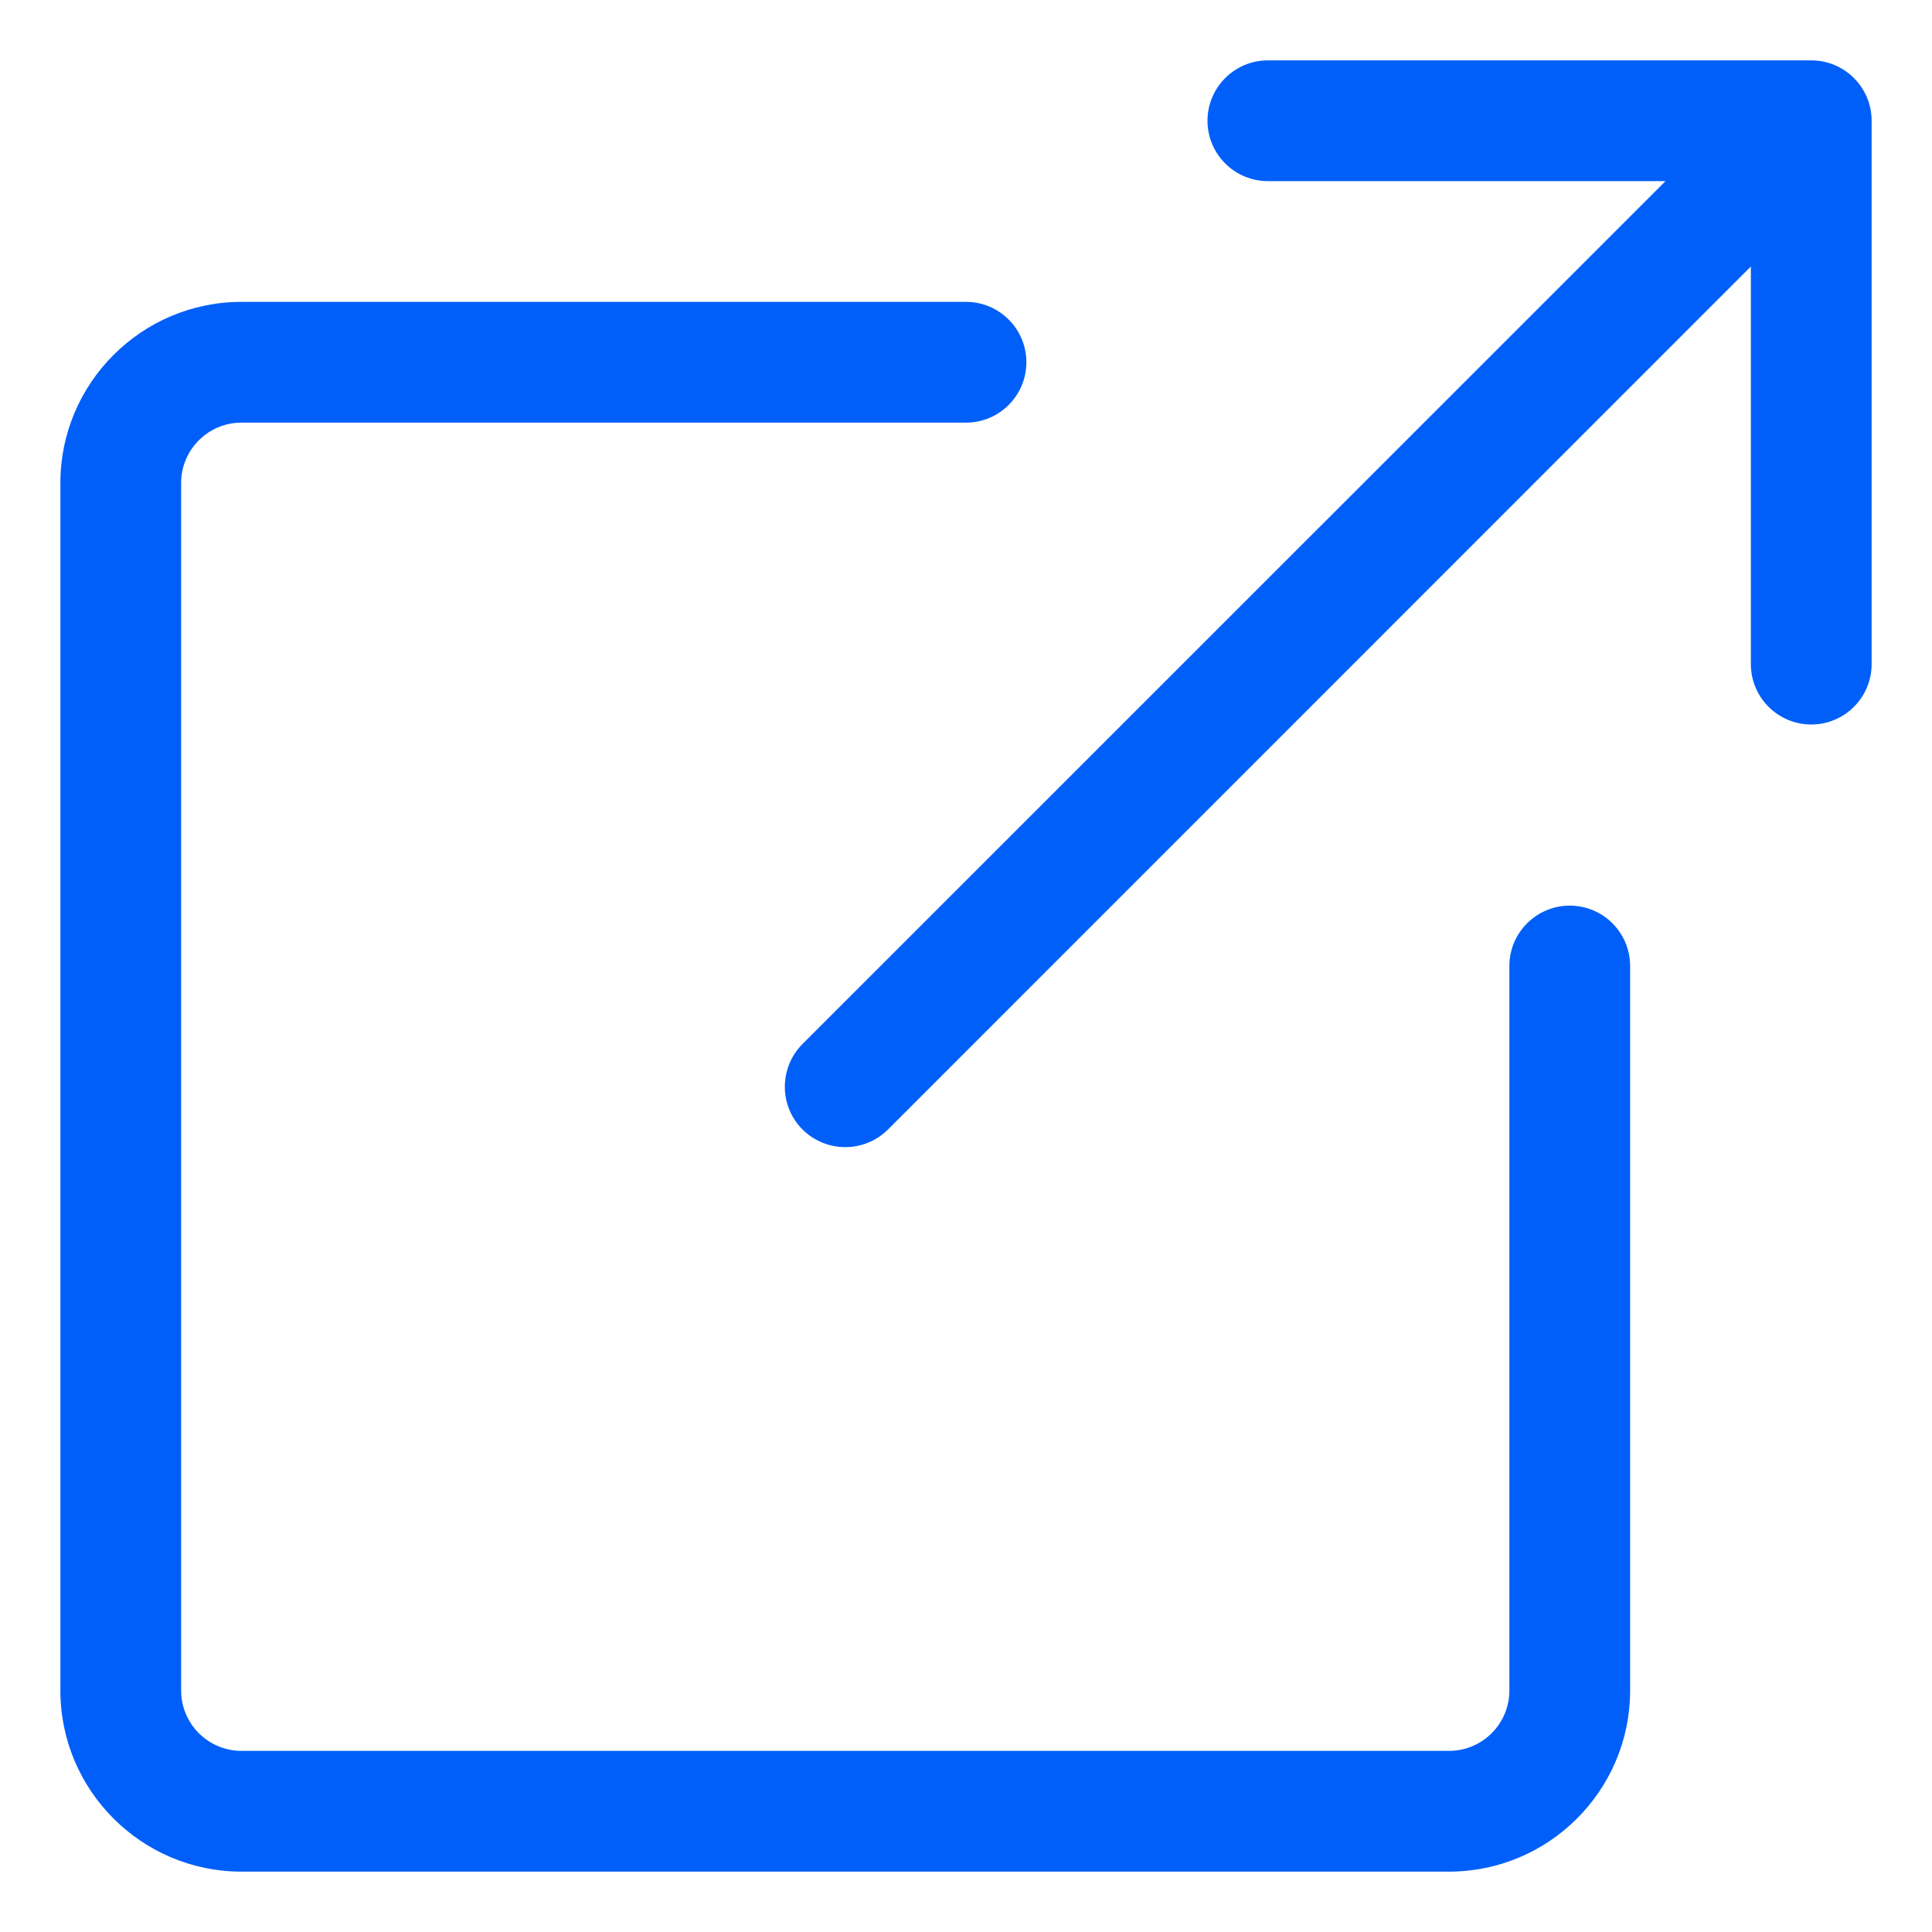 <?xml version="1.0" encoding="UTF-8"?> <svg xmlns="http://www.w3.org/2000/svg" width="16" height="16" viewBox="0 0 16 16" fill="none"> <path d="M15.5 1V5.5C15.5 5.776 15.276 6 15 6C14.724 6 14.5 5.776 14.5 5.5V2.207L7.354 9.354C7.256 9.451 7.128 9.5 7 9.5C6.872 9.5 6.744 9.451 6.646 9.354C6.451 9.158 6.451 8.842 6.646 8.646L13.793 1.5H10.5C10.224 1.5 10 1.276 10 1C10 0.724 10.224 0.5 10.5 0.5H15C15.276 0.5 15.5 0.724 15.5 1ZM13.5 14V8C13.5 7.724 13.276 7.5 13 7.5C12.724 7.5 12.5 7.724 12.5 8V14C12.5 14.276 12.276 14.5 12 14.5H2C1.724 14.5 1.5 14.276 1.5 14V4C1.5 3.724 1.724 3.5 2 3.5H8C8.276 3.5 8.5 3.276 8.5 3C8.5 2.724 8.276 2.5 8 2.5H2C1.173 2.5 0.5 3.173 0.5 4V14C0.5 14.827 1.173 15.5 2 15.5H12C12.827 15.5 13.5 14.827 13.5 14Z" fill="#005FF9"></path> </svg> 